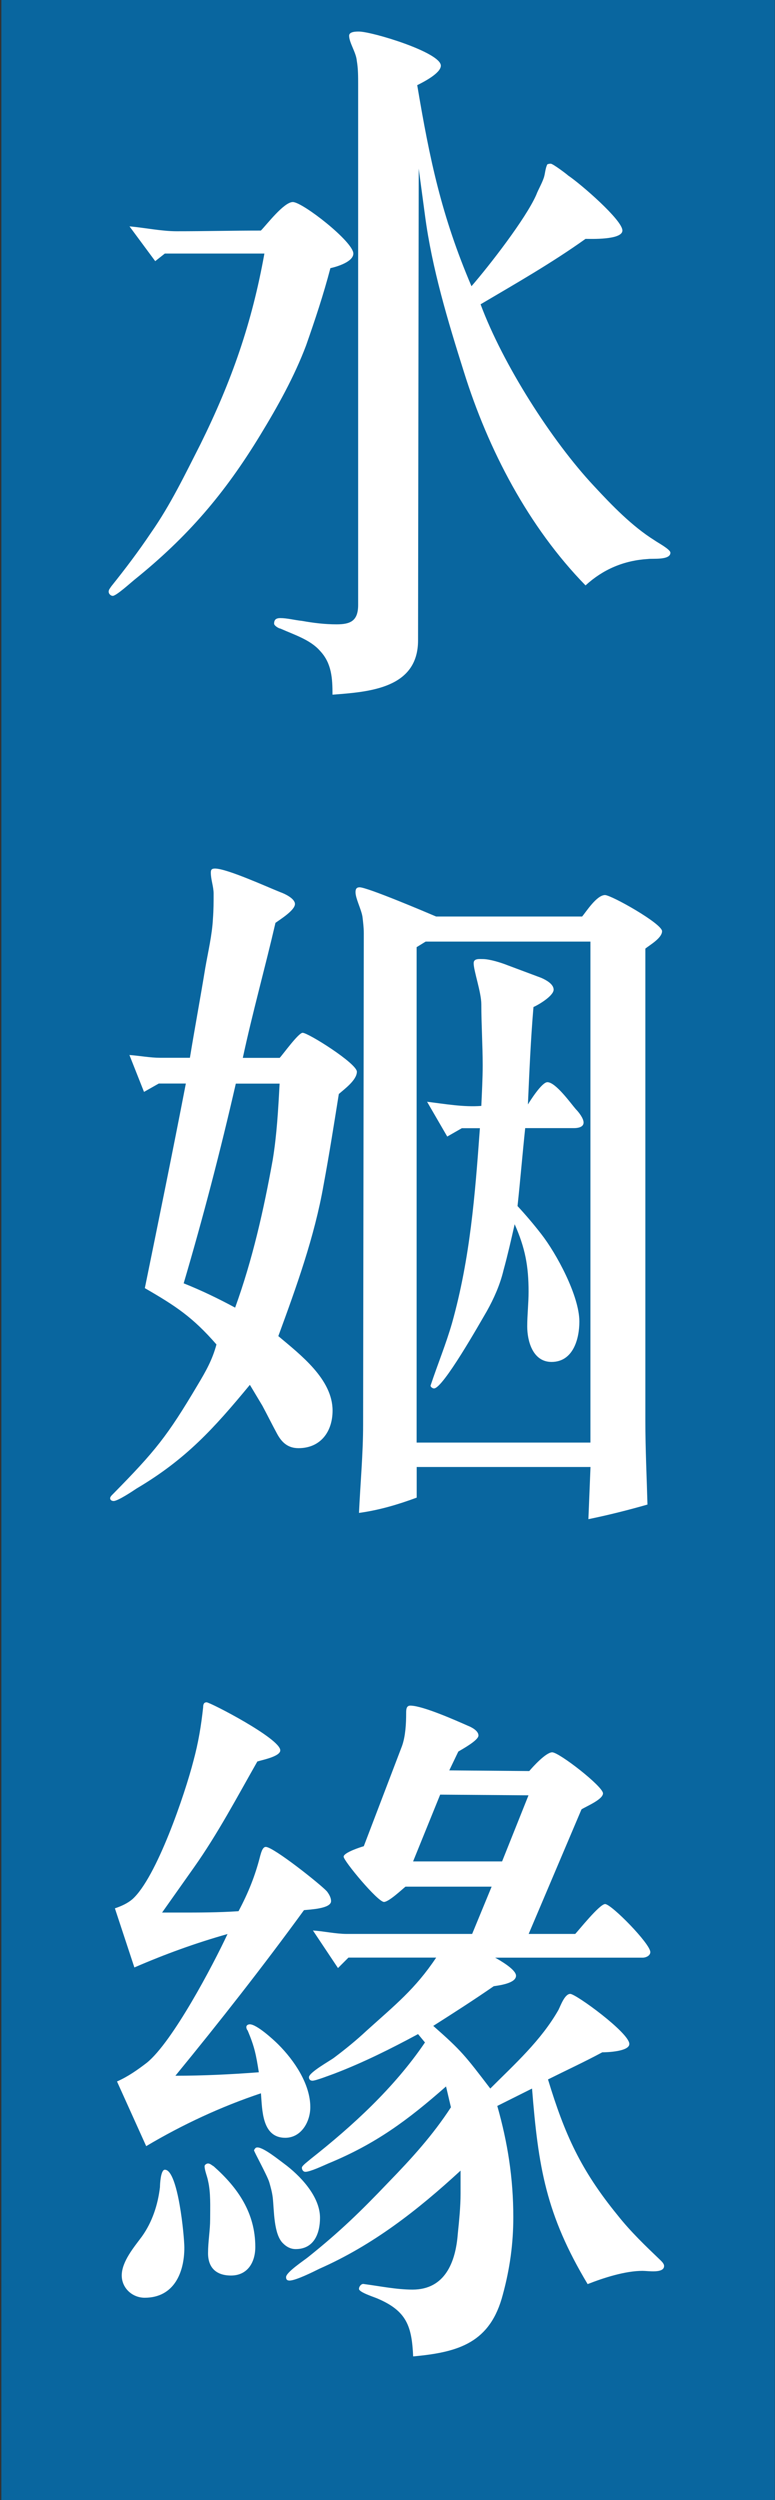 <?xml version="1.0" encoding="utf-8"?>
<!-- Generator: Adobe Illustrator 23.0.6, SVG Export Plug-In . SVG Version: 6.00 Build 0)  -->
<svg version="1.1" id="圖層_1" xmlns="http://www.w3.org/2000/svg" xmlns:xlink="http://www.w3.org/1999/xlink" x="0px" y="0px"
	 viewBox="0 0 103 332" style="enable-background:new 0 0 103 332;" xml:space="preserve">
<rect x="0" y="0" width="103" height="332" fill="#333333" stroke="none"/>
<style type="text/css">
	.st0{opacity:0.64;fill:#FFDB91;}
	.st1{fill:#534741;}
	.st2{opacity:0.82;fill:#7AA430;}
	.st3{fill:#FFFFFF;}
	.st4{opacity:0.82;fill:#0071B7;}
	.st5{opacity:0.82;fill:#E51510;}
	.st6{opacity:0.53;fill:#331F14;}
</style>
<g>
	<rect x="-651.75" y="-10.59" class="st0" width="104.68" height="338.02"/>
	<g>
		<g>
			<path class="st1" d="M-593.38,12.3c-1.13-2.54-2.16-5.08-2.82-7.72l-1.04-4.23c-6.02,10.91-11.86,20.04-21.64,27.85
				c-2.54,1.98-5.08,3.95-7.9,5.55c-0.56,0.38-8.47,4.99-8.94,4.99c-0.28,0-0.47-0.28-0.47-0.47c0-0.66,2.07-2.35,2.63-2.82
				c7.62-7.15,13.55-14.3,19.29-23.05c1.98-3.1,4.05-6.3,5.46-9.69c1.22-2.82,2.35-5.65,3.29-8.56c0.09-0.19,0.38-0.19,0.56-0.19
				c1.41,0,9.69,3.29,10.91,4.14c0.28,0.19,0.85,0.66,0.85,1.04c0,0.85-0.85,1.22-1.51,1.51c5.17,8.28,8,12.61,15.15,19.29
				c2.54,2.35,5.27,4.89,8.19,6.77c2.82,1.69,5.74,3.29,8.56,4.89c0.38,0.19,0.56,0.47,0.56,0.85c0,0.75-1.98,0.56-2.45,0.56
				c-3.58,0.19-6.68,1.41-9.41,3.67C-581.72,30.46-589.53,21.34-593.38,12.3z M-625.75,74.78h21.36V52.2h-17.69l-1.69,1.13
				l-3.01-4.89c1.79,0.09,3.67,0.47,5.46,0.47h16.94V34.98H-617l-1.98,1.41l-3.2-5.18c1.6,0.19,3.29,0.47,4.99,0.47l27.47,0.09
				c0.47-0.47,3.1-3.39,4.14-3.39c1.32,0,5.83,4.42,5.83,5.74c0,0.47-0.66,0.94-1.13,0.94l-13.64-0.09
				c-0.38,0.66-0.85,1.32-1.51,1.79V48.9h13.17c0.66-0.66,3.48-3.76,4.8-3.76c1.6,0,4.14,3.1,4.99,3.95
				c0.47,0.47,1.51,1.51,1.51,2.26c0,0.56-0.66,0.85-1.13,0.85h-23.33v19.66c3.39-3.86,8-7.53,10.82-12.04
				c0.38-0.56,2.26-4.33,2.82-4.33c0.75,0,7.15,5.93,7.15,7.06c0,0.94-2.35,1.03-2.92,1.03c-3.01,1.98-6.02,3.86-9.03,5.74
				c-2.82,1.69-5.74,3.48-8.84,4.8v0.66h18.16c0.66-0.56,3.67-3.86,4.89-3.86c0.85,0,1.79,0.75,2.35,1.32
				c0.66,0.56,4.61,3.58,4.61,4.89c0,0.75-0.66,0.94-1.32,0.94h-59.28l-1.69,1.22l-3.48-5.08C-629.8,74.4-627.73,74.78-625.75,74.78
				z M-612.95,70.92c-0.66,0-1.32-0.19-1.88-0.47c-1.88-1.22-3.1-6.21-3.95-8.47c-0.38-1.13-1.13-2.26-1.98-3.2
				c-0.19-0.28-2.73-3.11-2.73-3.11c0-0.19,0.38-0.28,0.56-0.28c0.47,0,2.26,0.56,2.73,0.75c2.82,0.85,8.28,4.14,9.88,6.59
				c0.66,1.04,1.22,2.54,1.22,3.76C-609.1,68.57-610.79,70.92-612.95,70.92z"/>
			<path class="st1" d="M-624.15,119.56c0.38-2.16,0.94-4.52,1.03-6.68c0.09-1.13,0.09-2.26,0.09-3.39c0-0.94-0.38-1.88-0.38-2.82
				c0-0.38,0.09-0.56,0.56-0.56c1.6,0,6.96,2.45,8.84,3.2c0.56,0.19,1.98,0.85,1.98,1.6c0,0.85-1.98,2.07-2.63,2.54
				c-1.41,6.12-3.11,12.14-4.42,18.25h4.99c0.38-0.38,2.54-3.39,3.11-3.39c0.75,0,7.34,4.14,7.34,5.27c0,1.13-1.69,2.35-2.45,3.01
				c-0.66,4.14-1.32,8.28-2.07,12.33c-1.22,6.96-3.67,13.74-6.12,20.42c3.01,2.54,7.34,5.83,7.34,10.07c0,2.82-1.6,5.08-4.61,5.08
				c-1.41,0-2.26-0.75-2.92-1.98c-0.66-1.22-1.32-2.54-1.98-3.76c-0.56-0.94-1.13-1.88-1.69-2.82c-4.89,5.93-8.66,10.07-15.34,14.02
				c-0.56,0.38-2.54,1.69-3.1,1.69c-0.19,0-0.47-0.09-0.47-0.38c0-0.19,0.19-0.38,0.38-0.56c5.74-5.83,7.34-7.81,11.48-14.77
				c1.13-1.88,1.98-3.39,2.54-5.46c-3.2-3.67-5.46-5.17-9.69-7.62c1.88-9.22,3.76-18.44,5.55-27.66h-3.67l-1.98,1.13l-1.98-4.99
				c1.32,0.09,2.82,0.38,4.14,0.38h4.05C-625.56,127.65-624.81,123.61-624.15,119.56z M-615.02,145.53
				c0.56-3.39,0.75-6.87,0.94-10.35h-5.93c-2.07,9.03-4.42,18.07-7.06,27c2.35,0.94,4.7,2.07,6.96,3.29
				C-617.75,158.98-616.25,152.3-615.02,145.53z M-573.16,112.6c0.56-0.66,1.98-2.92,3.1-2.92c0.85,0,7.72,3.86,7.72,4.89
				c0,0.94-1.69,1.88-2.26,2.35v63.89c0,3.76,0.19,7.53,0.28,11.29c-2.63,0.75-5.27,1.41-8,1.98l0.28-7.06h-23.52v4.14
				c-2.54,0.94-5.08,1.69-7.81,2.07c0.19-3.95,0.56-8,0.56-11.95l0.09-66.43c0-0.75-0.09-1.51-0.19-2.26
				c-0.19-1.04-0.94-2.45-0.94-3.29c0-0.38,0.09-0.66,0.56-0.66c1.04,0,9.03,3.39,10.35,3.95H-573.16z M-572.03,183.73v-67.74h-22.3
				l-1.22,0.75v66.99H-572.03z M-586.61,132.73c0-2.82-0.19-5.55-0.19-8.28c0-1.6-1.03-4.52-1.03-5.55c0-0.66,0.75-0.56,1.22-0.56
				c0.94,0,2.45,0.47,3.39,0.85l4.52,1.69c0.66,0.28,1.69,0.85,1.69,1.6c0,0.85-2.07,2.07-2.73,2.35
				c-0.38,4.42-0.56,8.84-0.75,13.17c0.28-0.47,1.88-3.01,2.63-3.01c1.13,0,3.2,2.92,3.86,3.67c0.38,0.38,1.04,1.22,1.04,1.79
				c0,0.66-0.85,0.75-1.32,0.75h-6.59c-0.38,3.58-0.66,7.06-1.04,10.54c1.13,1.22,2.16,2.45,3.2,3.76
				c2.07,2.63,5.17,8.37,5.17,11.86c0,2.35-0.85,5.46-3.76,5.46c-2.54,0-3.29-2.82-3.29-4.8c0-1.6,0.19-3.11,0.19-4.7
				c0-3.48-0.47-5.93-1.88-9.13c-0.47,2.07-0.94,4.14-1.51,6.21c-0.47,1.98-1.32,3.86-2.26,5.55c-0.94,1.6-5.93,10.44-7.15,10.44
				c-0.19,0-0.47-0.19-0.47-0.38c1.04-3.11,2.07-5.55,2.92-8.47c2.45-8.75,3.1-17.22,3.76-26.34h-2.45l-1.98,1.13l-2.73-4.7
				c2.35,0.28,4.99,0.75,7.34,0.56C-586.7,136.31-586.61,134.52-586.61,132.73z"/>
			<path class="st1" d="M-616.72,239.61c0.09-0.28,0.28-1.22,0.75-1.22c1.04,0,7.43,5.08,8.28,6.02c0.28,0.38,0.56,0.85,0.56,1.32
				c0,1.04-2.92,1.13-3.67,1.22c-5.55,7.62-11.38,15.05-17.41,22.39c3.76,0,7.53-0.19,11.29-0.47c-0.38-2.35-0.56-3.39-1.51-5.65
				c-0.09-0.09-0.19-0.28-0.19-0.47c0-0.28,0.28-0.38,0.47-0.38c0.94,0,3.2,2.07,3.86,2.73c2.16,2.16,4.33,5.36,4.33,8.47
				c0,1.98-1.22,4.14-3.39,4.14c-3.2,0-3.1-3.86-3.29-6.02c-5.36,1.79-10.63,4.23-15.52,7.15l-3.95-8.75
				c1.51-0.66,2.82-1.6,4.05-2.54c3.48-2.82,8.94-13.17,10.91-17.41c-4.33,1.22-8.47,2.73-12.61,4.52l-2.63-8
				c0.85-0.28,1.69-0.66,2.35-1.22c3.29-2.92,7.15-14.3,8.28-18.72c0.66-2.45,1.04-4.7,1.32-7.25c0-0.38,0.09-0.66,0.47-0.66
				c0.47,0,9.97,4.89,9.97,6.49c0,0.85-2.54,1.32-3.11,1.51c-2.73,4.8-5.36,9.79-8.56,14.3l-4.33,6.12h2.35c2.63,0,5.27,0,8-0.19
				C-618.32,244.6-617.38,242.25-616.72,239.61z M-626.97,292.59c0,3.39-1.41,6.77-5.36,6.77c-1.69,0-3.11-1.32-3.11-3.01
				c0-1.88,1.69-3.86,2.73-5.27c1.41-1.98,2.16-4.33,2.45-6.68c0-0.38,0.09-2.35,0.66-2.35
				C-627.82,282.05-626.97,291.08-626.97,292.59z M-623.78,281.2c0.28,0,0.56,0.28,0.75,0.38c3.29,2.92,5.65,6.3,5.65,10.91
				c0,2.07-1.04,3.86-3.29,3.86c-1.98,0-3.11-1.04-3.11-3.01c0-1.6,0.28-3.11,0.28-4.61c0-1.69,0.09-3.58-0.28-5.17
				c-0.09-0.56-0.47-1.41-0.47-1.98C-624.25,281.39-623.96,281.2-623.78,281.2z M-617.09,279.04c0.85,0,2.92,1.69,3.58,2.16
				c2.16,1.6,4.89,4.42,4.89,7.34c0,2.16-0.85,4.23-3.29,4.23c-0.66,0-1.22-0.28-1.69-0.75c-1.32-1.22-1.22-4.52-1.41-6.21
				c-0.09-0.75-0.28-1.41-0.47-2.07c-0.28-0.94-2.07-4.14-2.07-4.33C-617.38,279.04-617.19,279.04-617.09,279.04z M-607.5,281.2
				c-0.66,0.28-2.45,1.13-3.1,1.13c-0.28,0-0.47-0.28-0.47-0.56s0.94-0.94,1.13-1.13c5.74-4.52,11.38-9.69,15.52-15.81l-0.94-1.13
				c-3.67,1.98-7.43,3.86-11.38,5.36c-0.56,0.19-2.45,0.94-2.92,0.94c-0.28,0-0.47-0.19-0.47-0.47c0-0.66,2.92-2.26,3.39-2.63
				c1.51-1.13,3.01-2.35,4.42-3.67c3.86-3.48,6.59-5.65,9.41-9.88h-11.86l-1.41,1.41l-3.39-5.08c1.41,0.09,3.1,0.47,4.61,0.47h16.94
				l2.63-6.4h-11.67c-0.47,0.38-2.26,2.07-2.92,2.07c-0.85,0-5.46-5.55-5.46-6.12c0-0.56,2.35-1.32,2.73-1.41l5.18-13.55
				c0.47-1.32,0.56-3.01,0.56-4.42c0-0.47,0-1.04,0.56-1.04c1.69,0,6.3,2.07,7.81,2.73c0.47,0.19,1.41,0.66,1.41,1.32
				s-2.26,1.88-2.73,2.16l-1.22,2.54l10.82,0.09c0.47-0.56,2.26-2.54,3.1-2.54c0.94,0,6.87,4.61,6.87,5.55
				c0,0.85-2.35,1.79-2.92,2.16l-7.15,16.84h6.3c0.38-0.38,3.29-4.05,4.05-4.05c0.85,0,6.12,5.36,6.12,6.49
				c0,0.47-0.56,0.75-1.04,0.75h-19.95c0.66,0.38,2.82,1.6,2.82,2.45c0,1.04-2.35,1.32-3.01,1.41c-2.73,1.88-5.36,3.58-8.19,5.36
				c3.86,3.39,4.33,4.05,7.72,8.47c3.29-3.29,6.87-6.49,9.22-10.63c0.28-0.56,0.85-2.16,1.6-2.16c0.75,0,8,5.27,8,6.77
				c0,1.04-3.11,1.13-3.67,1.13c-2.45,1.32-4.89,2.45-7.34,3.67c2.26,7.43,4.42,12.23,9.41,18.35c1.79,2.26,3.76,4.14,5.83,6.12
				c0.19,0.19,0.47,0.47,0.47,0.75c0,1.03-2.16,0.66-2.92,0.66c-2.35,0-5.27,0.94-7.43,1.79c-5.65-9.41-6.68-15.81-7.53-26.44
				l-4.7,2.35c1.41,4.99,2.16,9.79,2.16,15.05c0,3.58-0.47,6.96-1.41,10.44c-1.69,6.49-5.93,7.81-12.14,8.37
				c-0.19-4.05-0.85-6.12-4.8-7.81c-0.38-0.19-2.54-0.85-2.54-1.32c0-0.38,0.38-0.75,0.66-0.66c2.16,0.28,4.42,0.75,6.59,0.75
				c4.42,0,5.83-3.76,6.12-7.53c0.19-1.79,0.38-3.67,0.38-5.46v-3.11c-5.83,5.36-11.86,10.07-19.1,13.27
				c-0.75,0.38-3.2,1.6-4.05,1.6c-0.38,0-0.47-0.19-0.47-0.47c0-0.66,2.45-2.26,3.01-2.73c4.23-3.39,7.06-6.12,10.82-10.07
				c3.2-3.29,6.02-6.4,8.47-10.16l-0.66-2.82C-596.77,275.37-601.1,278.57-607.5,281.2z M-583.98,240.37l3.58-8.94l-11.95-0.09
				l-3.67,9.03H-583.98z"/>
		</g>
	</g>
</g>
<rect x="-304.57" y="-8.25" class="st2" width="103.42" height="333.97"/>
<g>
	<g>
		<path class="st3" d="M-283.51,34.9l-1.95,1.12l-3.44-5.3c1.95,0.19,4.18,0.56,6.14,0.56c7.99,0,15.9-0.09,23.89-0.09v-18.5
			c0-1.77-0.37-5.21-1.02-6.97c-0.19-0.37-0.37-0.74-0.37-1.21c0-0.47,0.65-0.65,1.02-0.65c1.21,0,9.39,2.7,10.23,3.53
			c0.37,0.47,0.74,0.84,0.74,1.49c0,0.93-1.77,1.77-2.51,2.04v20.36h18.5c0.46-0.65,3.9-4.74,4.83-4.74c1.12,0,7.25,6.6,7.25,7.53
			c0,0.65-0.74,0.84-1.21,0.84h-26.12c3.35,9.85,9.85,19.43,17.2,26.68c3.16,3.16,6.6,6.51,10.6,8.65c0.65,0.47,4,1.95,4,2.79
			c0,0.74-2.7,1.02-3.25,1.12c-2.51,0.47-5.48,2.7-7.16,4.65c-8.27-6.97-15.06-15.62-19.15-25.75c-0.84-2.05-1.77-4.18-2.32-6.32
			c-1.12-3.9-1.77-7.9-2.6-11.81h-0.56v43.88c0,3.07,0.46,7.07,0.65,10.32c-2.97,1.3-6.23,2.14-9.57,2.51l0.56-7.9
			c0.09-1.58,0.28-2.42,0.28-3.9V48.94c-5.02,8.37-11.34,16.36-18.68,22.78c-2.51,2.14-5.02,4.46-7.72,6.23
			c-0.74,0.46-3.63,2.7-4.28,2.7c-0.28,0-0.56-0.19-0.56-0.46c0-0.37,0.56-1.02,0.84-1.3c2.88-2.97,5.48-5.95,7.9-9.3
			c7.72-10.6,14.22-22.4,18.78-34.67H-283.51z"/>
		<path class="st3" d="M-278.31,129.34c0.37-2.14,0.93-4.46,1.02-6.6c0.09-1.12,0.09-2.23,0.09-3.35c0-0.93-0.37-1.86-0.37-2.79
			c0-0.37,0.09-0.56,0.56-0.56c1.58,0,6.88,2.42,8.74,3.16c0.56,0.19,1.95,0.84,1.95,1.58c0,0.84-1.95,2.05-2.6,2.51
			c-1.39,6.04-3.07,11.99-4.37,18.03h4.93c0.37-0.37,2.51-3.35,3.07-3.35c0.74,0,7.25,4.09,7.25,5.21c0,1.12-1.67,2.32-2.42,2.97
			c-0.65,4.09-1.3,8.18-2.05,12.18c-1.21,6.88-3.63,13.57-6.04,20.17c2.97,2.51,7.25,5.76,7.25,9.95c0,2.79-1.58,5.02-4.56,5.02
			c-1.39,0-2.23-0.74-2.88-1.95c-0.65-1.21-1.3-2.51-1.95-3.72c-0.56-0.93-1.12-1.86-1.67-2.79c-4.83,5.86-8.55,9.95-15.15,13.85
			c-0.56,0.37-2.51,1.67-3.07,1.67c-0.19,0-0.46-0.09-0.46-0.37c0-0.19,0.19-0.37,0.37-0.56c5.67-5.76,7.25-7.72,11.34-14.59
			c1.12-1.86,1.95-3.35,2.51-5.39c-3.16-3.63-5.39-5.11-9.57-7.53c1.86-9.11,3.72-18.22,5.48-27.33h-3.63l-1.95,1.12l-1.95-4.93
			c1.3,0.09,2.79,0.37,4.09,0.37h4C-279.7,137.34-278.96,133.34-278.31,129.34z M-269.29,155c0.56-3.35,0.74-6.79,0.93-10.23h-5.86
			c-2.05,8.92-4.37,17.85-6.97,26.68c2.32,0.93,4.65,2.05,6.88,3.25C-271.99,168.29-270.5,161.69-269.29,155z M-227.92,122.46
			c0.56-0.65,1.95-2.88,3.07-2.88c0.84,0,7.62,3.81,7.62,4.83c0,0.93-1.67,1.86-2.23,2.32v63.12c0,3.72,0.19,7.44,0.28,11.16
			c-2.6,0.74-5.21,1.39-7.9,1.95l0.28-6.97h-23.24v4.09c-2.51,0.93-5.02,1.67-7.72,2.04c0.19-3.9,0.56-7.9,0.56-11.81l0.09-65.63
			c0-0.74-0.09-1.49-0.19-2.23c-0.19-1.02-0.93-2.42-0.93-3.25c0-0.37,0.09-0.65,0.56-0.65c1.02,0,8.92,3.35,10.23,3.9H-227.92z
			 M-226.81,192.74v-66.93h-22.03l-1.21,0.74v66.19H-226.81z M-241.22,142.36c0-2.79-0.19-5.48-0.19-8.18
			c0-1.58-1.02-4.46-1.02-5.48c0-0.65,0.74-0.56,1.21-0.56c0.93,0,2.42,0.47,3.35,0.84l4.46,1.67c0.65,0.28,1.67,0.84,1.67,1.58
			c0,0.84-2.05,2.05-2.7,2.32c-0.37,4.37-0.56,8.74-0.74,13.01c0.28-0.46,1.86-2.97,2.6-2.97c1.12,0,3.16,2.88,3.81,3.63
			c0.37,0.37,1.02,1.21,1.02,1.77c0,0.65-0.84,0.74-1.3,0.74h-6.51c-0.37,3.53-0.65,6.97-1.02,10.41c1.12,1.21,2.14,2.42,3.16,3.72
			c2.05,2.6,5.11,8.27,5.11,11.71c0,2.32-0.84,5.39-3.72,5.39c-2.51,0-3.25-2.79-3.25-4.74c0-1.58,0.19-3.07,0.19-4.65
			c0-3.44-0.46-5.86-1.86-9.02c-0.47,2.05-0.93,4.09-1.49,6.14c-0.46,1.95-1.3,3.81-2.23,5.48c-0.93,1.58-5.86,10.32-7.06,10.32
			c-0.19,0-0.47-0.19-0.47-0.37c1.02-3.07,2.05-5.48,2.88-8.37c2.42-8.65,3.07-17.01,3.72-26.03h-2.42l-1.95,1.12l-2.7-4.65
			c2.32,0.28,4.93,0.74,7.25,0.56C-241.31,145.89-241.22,144.12-241.22,142.36z"/>
		<path class="st3" d="M-270.96,247.95c0.09-0.28,0.28-1.21,0.74-1.21c1.02,0,7.34,5.02,8.18,5.95c0.28,0.37,0.56,0.84,0.56,1.3
			c0,1.02-2.88,1.12-3.63,1.21c-5.48,7.53-11.25,14.87-17.2,22.12c3.72,0,7.44-0.19,11.16-0.46c-0.37-2.32-0.56-3.35-1.49-5.58
			c-0.09-0.09-0.19-0.28-0.19-0.46c0-0.28,0.28-0.37,0.46-0.37c0.93,0,3.16,2.05,3.81,2.7c2.14,2.14,4.28,5.3,4.28,8.37
			c0,1.95-1.21,4.09-3.35,4.09c-3.16,0-3.07-3.81-3.25-5.95c-5.3,1.77-10.5,4.18-15.34,7.07l-3.9-8.65c1.49-0.65,2.79-1.58,4-2.51
			c3.44-2.79,8.83-13.01,10.78-17.2c-4.28,1.21-8.37,2.7-12.46,4.46l-2.6-7.9c0.84-0.28,1.67-0.65,2.32-1.21
			c3.25-2.88,7.06-14.13,8.18-18.5c0.65-2.42,1.02-4.65,1.3-7.16c0-0.37,0.09-0.65,0.47-0.65c0.46,0,9.85,4.83,9.85,6.41
			c0,0.84-2.51,1.3-3.07,1.49c-2.7,4.74-5.3,9.67-8.46,14.13l-4.28,6.04h2.32c2.6,0,5.21,0,7.9-0.19
			C-272.54,252.88-271.62,250.56-270.96,247.95z M-281.1,300.29c0,3.35-1.39,6.69-5.3,6.69c-1.67,0-3.07-1.3-3.07-2.97
			c0-1.86,1.67-3.81,2.7-5.21c1.39-1.95,2.14-4.28,2.42-6.6c0-0.37,0.09-2.32,0.65-2.32C-281.93,289.88-281.1,298.8-281.1,300.29z
			 M-277.94,289.04c0.28,0,0.56,0.28,0.74,0.37c3.25,2.88,5.58,6.23,5.58,10.78c0,2.05-1.02,3.81-3.25,3.81
			c-1.95,0-3.07-1.02-3.07-2.97c0-1.58,0.28-3.07,0.28-4.56c0-1.67,0.09-3.53-0.28-5.11c-0.09-0.56-0.46-1.39-0.46-1.95
			C-278.4,289.23-278.12,289.04-277.94,289.04z M-271.34,286.9c0.84,0,2.88,1.67,3.53,2.14c2.14,1.58,4.83,4.37,4.83,7.25
			c0,2.14-0.84,4.18-3.25,4.18c-0.65,0-1.21-0.28-1.67-0.74c-1.3-1.21-1.21-4.46-1.39-6.14c-0.09-0.74-0.28-1.39-0.46-2.05
			c-0.28-0.93-2.05-4.09-2.05-4.28C-271.62,286.9-271.43,286.9-271.34,286.9z M-261.86,289.04c-0.65,0.28-2.42,1.12-3.07,1.12
			c-0.28,0-0.47-0.28-0.47-0.56c0-0.28,0.93-0.93,1.12-1.12c5.67-4.46,11.25-9.57,15.34-15.62l-0.93-1.12
			c-3.63,1.95-7.34,3.81-11.25,5.3c-0.56,0.19-2.42,0.93-2.88,0.93c-0.28,0-0.46-0.19-0.46-0.46c0-0.65,2.88-2.23,3.35-2.6
			c1.49-1.12,2.97-2.32,4.37-3.63c3.81-3.44,6.51-5.58,9.3-9.76h-11.71l-1.39,1.39l-3.35-5.02c1.39,0.09,3.07,0.46,4.55,0.46h16.73
			l2.6-6.32h-11.53c-0.46,0.37-2.23,2.05-2.88,2.05c-0.84,0-5.39-5.48-5.39-6.04c0-0.56,2.32-1.3,2.7-1.39l5.11-13.39
			c0.46-1.3,0.56-2.97,0.56-4.37c0-0.47,0-1.02,0.56-1.02c1.67,0,6.23,2.05,7.72,2.7c0.46,0.19,1.39,0.65,1.39,1.3
			s-2.23,1.86-2.7,2.14l-1.21,2.51l10.69,0.09c0.47-0.56,2.23-2.51,3.07-2.51c0.93,0,6.79,4.55,6.79,5.48
			c0,0.84-2.32,1.77-2.88,2.14l-7.07,16.64h6.23c0.37-0.37,3.25-4,4-4c0.84,0,6.04,5.3,6.04,6.41c0,0.46-0.56,0.74-1.02,0.74h-19.71
			c0.65,0.37,2.79,1.58,2.79,2.42c0,1.02-2.32,1.3-2.97,1.39c-2.7,1.86-5.3,3.53-8.09,5.3c3.81,3.35,4.28,4,7.62,8.37
			c3.25-3.25,6.79-6.41,9.11-10.5c0.28-0.56,0.84-2.14,1.58-2.14c0.74,0,7.9,5.21,7.9,6.69c0,1.02-3.07,1.12-3.63,1.12
			c-2.42,1.3-4.83,2.42-7.25,3.63c2.23,7.34,4.37,12.08,9.3,18.13c1.77,2.23,3.72,4.09,5.76,6.04c0.19,0.19,0.46,0.46,0.46,0.74
			c0,1.02-2.14,0.65-2.88,0.65c-2.32,0-5.21,0.93-7.34,1.77c-5.58-9.3-6.6-15.62-7.44-26.12l-4.65,2.32
			c1.39,4.93,2.14,9.67,2.14,14.87c0,3.53-0.47,6.88-1.39,10.32c-1.67,6.41-5.86,7.72-11.99,8.27c-0.19-4-0.84-6.04-4.74-7.72
			c-0.37-0.19-2.51-0.84-2.51-1.3c0-0.37,0.37-0.74,0.65-0.65c2.14,0.28,4.37,0.74,6.51,0.74c4.37,0,5.76-3.72,6.04-7.44
			c0.19-1.77,0.37-3.63,0.37-5.39v-3.07c-5.76,5.3-11.71,9.95-18.87,13.11c-0.74,0.37-3.16,1.58-4,1.58c-0.37,0-0.46-0.19-0.46-0.47
			c0-0.65,2.42-2.23,2.97-2.7c4.18-3.35,6.97-6.04,10.69-9.95c3.16-3.25,5.95-6.32,8.37-10.04l-0.65-2.79
			C-251.26,283.28-255.53,286.44-261.86,289.04z M-238.61,248.7l3.53-8.83l-11.81-0.09l-3.63,8.92H-238.61z"/>
	</g>
</g>
<rect x="0.18" class="st4" width="102.8" height="332"/>
<g>
	<g>
		<path class="st3" d="M21.92,33.66l-1.29,1.02l-3.42-4.62c2.03,0.18,4.25,0.65,6.28,0.65c3.7,0,7.48-0.09,11.18-0.09
			c0.74-0.74,3.05-3.79,4.25-3.79c1.29,0,8.04,5.27,8.04,6.84c0,1.11-2.22,1.76-3.05,1.94c-0.92,3.51-2.03,6.84-3.23,10.26
			c-1.57,4.16-3.79,8.13-6.1,11.92C29.86,65.54,24.97,71.27,17.85,77c-0.46,0.37-2.4,2.13-2.86,2.13c-0.28,0-0.55-0.28-0.55-0.55
			s0.18-0.46,0.37-0.74c1.85-2.31,3.6-4.62,5.27-7.11c2.59-3.7,4.53-7.76,6.56-11.74c4.16-8.41,6.84-16.08,8.5-25.32H21.92z
			 M71.26,25.9c0.28-0.74,0.74-1.48,1.02-2.31c0.18-0.55,0.18-1.2,0.46-1.76c0.18-0.09,0.37-0.09,0.46-0.09
			c0.28,0,2.13,1.39,2.31,1.57c1.66,1.11,7.21,5.91,7.21,7.3c0,1.29-4.34,1.11-4.9,1.11c-4.53,3.23-9.24,5.91-13.95,8.69
			c2.96,7.95,9.43,18.11,15.06,24.12c2.4,2.59,5.08,5.36,8.04,7.21c0.37,0.28,2.13,1.2,2.13,1.66c0,1.02-2.4,0.74-2.96,0.83
			c-3.23,0.19-6.01,1.39-8.32,3.51c-7.58-7.76-12.94-18.02-16.17-28.37c-2.13-6.75-4.25-13.77-5.17-20.79l-0.83-6.19l-0.09,62.65
			c0,6.38-6.47,6.84-11.37,7.21c0-2.13-0.09-4.16-1.66-5.82c-1.29-1.48-3.42-2.13-5.27-2.96c-0.18,0-0.83-0.37-0.83-0.65
			c0-0.55,0.28-0.74,0.83-0.74c0.92,0,1.94,0.28,2.86,0.37c1.57,0.28,3.05,0.46,4.62,0.46c1.85,0,2.86-0.46,2.86-2.59V11.3
			c0-1.11,0-2.22-0.18-3.23c-0.09-1.11-1.02-2.4-1.02-3.33c0-0.55,0.92-0.55,1.29-0.55c1.76,0,10.9,2.77,10.9,4.53
			c0,1.02-2.4,2.22-3.14,2.59c1.66,9.89,3.23,17.37,7.21,26.7C65.07,35.23,69.87,29.04,71.26,25.9z"/>
		<path class="st3" d="M27.28,128.55c0.37-2.13,0.92-4.44,1.02-6.56c0.09-1.11,0.09-2.22,0.09-3.33c0-0.92-0.37-1.85-0.37-2.77
			c0-0.37,0.09-0.55,0.55-0.55c1.57,0,6.84,2.4,8.69,3.14c0.55,0.19,1.94,0.83,1.94,1.57c0,0.83-1.94,2.03-2.59,2.5
			c-1.39,6.01-3.05,11.92-4.34,17.93h4.9c0.37-0.37,2.49-3.33,3.05-3.33c0.74,0,7.21,4.07,7.21,5.17c0,1.11-1.66,2.31-2.4,2.96
			c-0.65,4.07-1.29,8.13-2.03,12.1c-1.2,6.84-3.6,13.49-6.01,20.05c2.96,2.49,7.21,5.73,7.21,9.89c0,2.77-1.57,4.99-4.53,4.99
			c-1.39,0-2.22-0.74-2.86-1.94c-0.65-1.2-1.29-2.49-1.94-3.7c-0.55-0.92-1.11-1.85-1.66-2.77c-4.81,5.82-8.5,9.89-15.06,13.77
			c-0.55,0.37-2.49,1.66-3.05,1.66c-0.18,0-0.46-0.09-0.46-0.37c0-0.18,0.18-0.37,0.37-0.55c5.64-5.73,7.21-7.67,11.27-14.51
			c1.11-1.85,1.94-3.33,2.49-5.36c-3.14-3.6-5.36-5.08-9.52-7.48c1.85-9.06,3.7-18.11,5.45-27.17h-3.6L19.14,145l-1.94-4.9
			c1.29,0.09,2.77,0.37,4.07,0.37h3.97C25.89,136.5,26.63,132.53,27.28,128.55z M36.24,154.06c0.55-3.33,0.74-6.75,0.92-10.16h-5.82
			c-2.03,8.87-4.34,17.74-6.93,26.52c2.31,0.92,4.62,2.03,6.84,3.23C33.56,167.27,35.04,160.71,36.24,154.06z M77.36,121.72
			c0.55-0.65,1.94-2.86,3.05-2.86c0.83,0,7.58,3.79,7.58,4.8c0,0.92-1.66,1.85-2.22,2.31v62.74c0,3.7,0.18,7.39,0.28,11.09
			c-2.59,0.74-5.17,1.39-7.85,1.94l0.28-6.93h-23.1v4.07c-2.49,0.92-4.99,1.66-7.67,2.03c0.18-3.88,0.55-7.85,0.55-11.74l0.09-65.24
			c0-0.74-0.09-1.48-0.18-2.22c-0.18-1.02-0.92-2.4-0.92-3.23c0-0.37,0.09-0.65,0.55-0.65c1.02,0,8.87,3.33,10.16,3.88H77.36z
			 M78.47,191.57v-66.53h-21.9l-1.2,0.74v65.79H78.47z M64.15,141.49c0-2.77-0.18-5.45-0.18-8.13c0-1.57-1.02-4.44-1.02-5.45
			c0-0.65,0.74-0.55,1.2-0.55c0.92,0,2.4,0.46,3.33,0.83l4.44,1.66c0.65,0.28,1.66,0.83,1.66,1.57c0,0.83-2.03,2.03-2.68,2.31
			c-0.37,4.34-0.55,8.69-0.74,12.94c0.28-0.46,1.85-2.96,2.59-2.96c1.11,0,3.14,2.86,3.79,3.6c0.37,0.37,1.02,1.2,1.02,1.76
			c0,0.65-0.83,0.74-1.29,0.74h-6.47c-0.37,3.51-0.65,6.93-1.02,10.35c1.11,1.2,2.13,2.4,3.14,3.7c2.03,2.59,5.08,8.22,5.08,11.64
			c0,2.31-0.83,5.36-3.7,5.36c-2.49,0-3.23-2.77-3.23-4.71c0-1.57,0.18-3.05,0.18-4.62c0-3.42-0.46-5.82-1.85-8.96
			c-0.46,2.03-0.92,4.07-1.48,6.1c-0.46,1.94-1.29,3.79-2.22,5.45c-0.92,1.57-5.82,10.26-7.02,10.26c-0.18,0-0.46-0.19-0.46-0.37
			c1.02-3.05,2.03-5.45,2.86-8.32c2.4-8.59,3.05-16.91,3.7-25.87h-2.4l-1.94,1.11l-2.68-4.62c2.31,0.28,4.9,0.74,7.21,0.55
			C64.05,145,64.15,143.25,64.15,141.49z"/>
		<path class="st3" d="M34.58,246.46c0.09-0.28,0.28-1.2,0.74-1.2c1.02,0,7.3,4.99,8.13,5.91c0.28,0.37,0.55,0.83,0.55,1.29
			c0,1.02-2.86,1.11-3.6,1.2c-5.45,7.48-11.18,14.78-17.09,21.99c3.7,0,7.39-0.18,11.09-0.46c-0.37-2.31-0.55-3.33-1.48-5.54
			c-0.09-0.09-0.18-0.28-0.18-0.46c0-0.28,0.28-0.37,0.46-0.37c0.92,0,3.14,2.03,3.79,2.68c2.13,2.13,4.25,5.27,4.25,8.32
			c0,1.94-1.2,4.07-3.33,4.07c-3.14,0-3.05-3.79-3.23-5.91c-5.27,1.76-10.44,4.16-15.25,7.02l-3.88-8.59
			c1.48-0.65,2.77-1.57,3.97-2.49c3.42-2.77,8.78-12.94,10.72-17.09c-4.25,1.2-8.32,2.68-12.38,4.44l-2.59-7.85
			c0.83-0.28,1.66-0.65,2.31-1.2c3.23-2.86,7.02-14.05,8.13-18.39c0.65-2.4,1.02-4.62,1.29-7.12c0-0.37,0.09-0.65,0.46-0.65
			c0.46,0,9.79,4.81,9.79,6.38c0,0.83-2.49,1.29-3.05,1.48c-2.68,4.71-5.27,9.61-8.41,14.05l-4.25,6.01h2.31
			c2.59,0,5.17,0,7.85-0.18C33.01,251.35,33.93,249.04,34.58,246.46z M24.5,298.48c0,3.33-1.39,6.65-5.27,6.65
			c-1.66,0-3.05-1.29-3.05-2.96c0-1.85,1.66-3.79,2.68-5.17c1.39-1.94,2.13-4.25,2.4-6.56c0-0.37,0.09-2.31,0.65-2.31
			C23.67,288.13,24.5,297,24.5,298.48z M27.65,287.3c0.28,0,0.55,0.28,0.74,0.37c3.23,2.86,5.54,6.19,5.54,10.72
			c0,2.03-1.02,3.79-3.23,3.79c-1.94,0-3.05-1.02-3.05-2.96c0-1.57,0.28-3.05,0.28-4.53c0-1.66,0.09-3.51-0.28-5.08
			c-0.09-0.55-0.46-1.39-0.46-1.94C27.18,287.48,27.46,287.3,27.65,287.3z M34.21,285.17c0.83,0,2.86,1.66,3.51,2.13
			c2.13,1.57,4.81,4.34,4.81,7.21c0,2.13-0.83,4.16-3.23,4.16c-0.65,0-1.2-0.28-1.66-0.74c-1.29-1.2-1.2-4.44-1.39-6.1
			c-0.09-0.74-0.28-1.39-0.46-2.03c-0.28-0.92-2.03-4.07-2.03-4.25C33.93,285.17,34.11,285.17,34.21,285.17z M43.63,287.3
			c-0.65,0.28-2.4,1.11-3.05,1.11c-0.28,0-0.46-0.28-0.46-0.55c0-0.28,0.92-0.92,1.11-1.11c5.64-4.44,11.18-9.52,15.25-15.52
			l-0.92-1.11c-3.6,1.94-7.3,3.79-11.18,5.27c-0.55,0.19-2.4,0.92-2.86,0.92c-0.28,0-0.46-0.18-0.46-0.46
			c0-0.65,2.86-2.22,3.33-2.59c1.48-1.11,2.96-2.31,4.34-3.6c3.79-3.42,6.47-5.54,9.24-9.7H46.31l-1.39,1.39l-3.33-4.99
			c1.39,0.09,3.05,0.46,4.53,0.46h16.63l2.59-6.28H53.89c-0.46,0.37-2.22,2.03-2.86,2.03c-0.83,0-5.36-5.45-5.36-6.01
			c0-0.55,2.31-1.29,2.68-1.39l5.08-13.31c0.46-1.29,0.55-2.96,0.55-4.34c0-0.46,0-1.02,0.55-1.02c1.66,0,6.19,2.03,7.67,2.68
			c0.46,0.18,1.39,0.65,1.39,1.29c0,0.65-2.22,1.85-2.68,2.13l-1.2,2.5l10.63,0.09c0.46-0.55,2.22-2.49,3.05-2.49
			c0.92,0,6.75,4.53,6.75,5.45c0,0.83-2.31,1.76-2.86,2.13l-7.02,16.54h6.19c0.37-0.37,3.23-3.97,3.97-3.97
			c0.83,0,6.01,5.27,6.01,6.38c0,0.46-0.55,0.74-1.02,0.74H65.81c0.65,0.37,2.77,1.57,2.77,2.4c0,1.02-2.31,1.29-2.96,1.39
			c-2.68,1.85-5.27,3.51-8.04,5.27c3.79,3.33,4.25,3.97,7.58,8.32c3.23-3.23,6.75-6.38,9.06-10.44c0.28-0.55,0.83-2.13,1.57-2.13
			c0.74,0,7.85,5.17,7.85,6.65c0,1.02-3.05,1.11-3.6,1.11c-2.4,1.29-4.81,2.4-7.21,3.6c2.22,7.3,4.34,12.01,9.24,18.02
			c1.76,2.22,3.7,4.07,5.73,6.01c0.18,0.18,0.46,0.46,0.46,0.74c0,1.02-2.13,0.65-2.86,0.65c-2.31,0-5.17,0.92-7.3,1.76
			c-5.54-9.24-6.56-15.52-7.39-25.97l-4.62,2.31c1.39,4.9,2.13,9.61,2.13,14.78c0,3.51-0.46,6.84-1.39,10.26
			c-1.66,6.38-5.82,7.67-11.92,8.22c-0.18-3.97-0.83-6.01-4.71-7.67c-0.37-0.18-2.49-0.83-2.49-1.29c0-0.37,0.37-0.74,0.65-0.65
			c2.13,0.28,4.34,0.74,6.47,0.74c4.34,0,5.73-3.7,6.01-7.39c0.18-1.76,0.37-3.6,0.37-5.36v-3.05c-5.73,5.27-11.64,9.89-18.76,13.03
			c-0.74,0.37-3.14,1.57-3.97,1.57c-0.37,0-0.46-0.19-0.46-0.46c0-0.65,2.4-2.22,2.96-2.68c4.16-3.33,6.93-6.01,10.63-9.89
			c3.14-3.23,5.91-6.28,8.32-9.98l-0.65-2.77C54.17,281.57,49.92,284.71,43.63,287.3z M66.73,247.19l3.51-8.78l-11.74-0.09
			l-3.6,8.87H66.73z"/>
	</g>
</g>
<rect x="321.45" y="0.13" class="st5" width="103.45" height="334.06"/>
<g>
	<g>
		<path class="st3" d="M378.1,47.21c3.35,11.25,8.28,19.99,16.09,28.73c2.98,3.25,8.18,7.81,12.09,9.76
			c0.47,0.28,1.02,0.47,1.58,0.74c0.46,0.28,0.56,0.47,0.56,0.93c0,0.84-3.25,0.65-3.91,0.65c-2.7,0.09-6.6,1.77-9.02,2.88
			c-5.21-5.02-9.67-10.6-13.48-16.83c-1.67-2.7-2.79-5.67-3.91-8.65c-1.12-2.98-2.23-6.14-2.79-9.3c-0.93-5.3-1.49-10.6-2.23-15.9
			c-0.37,3.63-0.84,7.25-1.49,10.88c-1.77,10.14-7.35,21.39-15.53,27.9c-2.79,2.14-5.76,4.09-8.83,5.86
			c-1.3,0.74-9.02,5.21-10.14,5.21c-0.28,0-0.37-0.19-0.37-0.47c0-0.74,2.14-2.23,2.7-2.7c9.48-7.81,15.34-14.23,20.74-25.39
			c3.07-6.42,4.65-13.3,5.21-20.27c0.84-9.48,1.39-18.97,1.39-28.45c0-1.86-0.09-3.72-0.28-5.67c-0.09-0.84-0.74-1.49-0.74-2.14
			c0-0.37,0.28-0.46,0.65-0.46c2.32,0,8.46,2.51,10.41,3.25c0.46,0.19,1.86,0.74,1.86,1.39c0,1.02-2.42,2.51-3.16,2.98l-0.93,17.48
			c-0.19,3.16,2.14,11.9,2.79,14.78c4.28-5.02,11.53-14.32,13.48-20.55c0.09-0.09,0.28-0.19,0.47-0.19c0.84,0,5.86,4.93,6.88,5.86
			c0.47,0.56,1.77,1.77,1.77,2.51c0,1.39-2.7,1.49-3.63,1.49C390.56,38.56,384.42,43.02,378.1,47.21z M354.95,27.4
			c0.37,2.6,0.56,5.3,0.56,7.9c0,4.46-1.77,14.78-7.72,14.78c-2.51,0-4.46-1.02-4.46-3.81c0-3.63,6.32-9.02,8.37-12.74
			c0.84-1.49,1.86-3.91,1.95-5.58c0-0.47,0-1.58,0.65-1.58C354.85,26.38,354.95,27.03,354.95,27.4z"/>
		<path class="st3" d="M348.72,128.75c0.37-2.14,0.93-4.46,1.02-6.6c0.09-1.12,0.09-2.23,0.09-3.35c0-0.93-0.37-1.86-0.37-2.79
			c0-0.37,0.09-0.56,0.56-0.56c1.58,0,6.88,2.42,8.74,3.16c0.56,0.19,1.95,0.84,1.95,1.58c0,0.84-1.95,2.05-2.6,2.51
			c-1.39,6.04-3.07,12-4.37,18.04h4.93c0.37-0.37,2.51-3.35,3.07-3.35c0.74,0,7.25,4.09,7.25,5.21c0,1.12-1.67,2.32-2.42,2.98
			c-0.65,4.09-1.3,8.18-2.05,12.18c-1.21,6.88-3.63,13.58-6.04,20.18c2.98,2.51,7.25,5.76,7.25,9.95c0,2.79-1.58,5.02-4.56,5.02
			c-1.39,0-2.23-0.74-2.88-1.95c-0.65-1.21-1.3-2.51-1.95-3.72c-0.56-0.93-1.12-1.86-1.67-2.79c-4.84,5.86-8.56,9.95-15.16,13.85
			c-0.56,0.37-2.51,1.67-3.07,1.67c-0.19,0-0.47-0.09-0.47-0.37c0-0.19,0.19-0.37,0.37-0.56c5.67-5.77,7.25-7.72,11.34-14.6
			c1.12-1.86,1.95-3.35,2.51-5.39c-3.16-3.63-5.39-5.11-9.58-7.53c1.86-9.11,3.72-18.23,5.49-27.34h-3.63l-1.95,1.12l-1.95-4.93
			c1.3,0.09,2.79,0.37,4.09,0.37h4C347.32,136.75,348.07,132.75,348.72,128.75z M357.74,154.42c0.56-3.35,0.74-6.79,0.93-10.23
			h-5.86c-2.05,8.93-4.37,17.85-6.97,26.69c2.32,0.93,4.65,2.05,6.88,3.25C355.04,167.71,356.53,161.11,357.74,154.42z
			 M399.12,121.87c0.56-0.65,1.95-2.88,3.07-2.88c0.84,0,7.62,3.81,7.62,4.84c0,0.93-1.67,1.86-2.23,2.32v63.14
			c0,3.72,0.19,7.44,0.28,11.16c-2.6,0.74-5.21,1.39-7.9,1.95l0.28-6.97h-23.25v4.09c-2.51,0.93-5.02,1.67-7.72,2.05
			c0.19-3.91,0.56-7.9,0.56-11.81l0.09-65.65c0-0.74-0.09-1.49-0.19-2.23c-0.19-1.02-0.93-2.42-0.93-3.25
			c0-0.37,0.09-0.65,0.56-0.65c1.02,0,8.93,3.35,10.23,3.91H399.12z M400.23,192.17v-66.95h-22.04l-1.21,0.74v66.21H400.23z
			 M385.82,141.77c0-2.79-0.19-5.49-0.19-8.18c0-1.58-1.02-4.46-1.02-5.49c0-0.65,0.74-0.56,1.21-0.56c0.93,0,2.42,0.47,3.35,0.84
			l4.46,1.67c0.65,0.28,1.67,0.84,1.67,1.58c0,0.84-2.05,2.05-2.7,2.32c-0.37,4.37-0.56,8.74-0.74,13.02
			c0.28-0.46,1.86-2.98,2.6-2.98c1.12,0,3.16,2.88,3.81,3.63c0.37,0.37,1.02,1.21,1.02,1.77c0,0.65-0.84,0.74-1.3,0.74h-6.51
			c-0.37,3.53-0.65,6.97-1.02,10.41c1.12,1.21,2.14,2.42,3.16,3.72c2.05,2.6,5.11,8.28,5.11,11.72c0,2.32-0.84,5.39-3.72,5.39
			c-2.51,0-3.25-2.79-3.25-4.74c0-1.58,0.19-3.07,0.19-4.65c0-3.44-0.47-5.86-1.86-9.02c-0.46,2.05-0.93,4.09-1.49,6.14
			c-0.47,1.95-1.3,3.81-2.23,5.49c-0.93,1.58-5.86,10.32-7.07,10.32c-0.19,0-0.47-0.19-0.47-0.37c1.02-3.07,2.05-5.49,2.88-8.37
			c2.42-8.65,3.07-17.02,3.72-26.04h-2.42l-1.95,1.12l-2.7-4.65c2.32,0.28,4.93,0.74,7.25,0.56
			C385.73,145.3,385.82,143.54,385.82,141.77z"/>
		<path class="st3" d="M356.06,247.4c0.09-0.28,0.28-1.21,0.74-1.21c1.02,0,7.35,5.02,8.18,5.95c0.28,0.37,0.56,0.84,0.56,1.3
			c0,1.02-2.88,1.12-3.63,1.21c-5.49,7.53-11.25,14.88-17.2,22.13c3.72,0,7.44-0.19,11.16-0.46c-0.37-2.32-0.56-3.35-1.49-5.58
			c-0.09-0.09-0.19-0.28-0.19-0.47c0-0.28,0.28-0.37,0.47-0.37c0.93,0,3.16,2.05,3.81,2.7c2.14,2.14,4.28,5.3,4.28,8.37
			c0,1.95-1.21,4.09-3.35,4.09c-3.16,0-3.07-3.81-3.25-5.95c-5.3,1.77-10.51,4.18-15.34,7.07l-3.91-8.65c1.49-0.65,2.79-1.58,4-2.51
			c3.44-2.79,8.83-13.02,10.79-17.2c-4.28,1.21-8.37,2.7-12.46,4.46l-2.6-7.9c0.84-0.28,1.67-0.65,2.32-1.21
			c3.25-2.88,7.07-14.13,8.18-18.5c0.65-2.42,1.02-4.65,1.3-7.16c0-0.37,0.09-0.65,0.47-0.65c0.47,0,9.86,4.84,9.86,6.42
			c0,0.84-2.51,1.3-3.07,1.49c-2.7,4.74-5.3,9.67-8.46,14.13l-4.28,6.04h2.32c2.6,0,5.21,0,7.9-0.19
			C354.48,252.32,355.41,250,356.06,247.4z M345.93,299.75c0,3.35-1.39,6.7-5.3,6.7c-1.67,0-3.07-1.3-3.07-2.98
			c0-1.86,1.67-3.81,2.7-5.21c1.39-1.95,2.14-4.28,2.42-6.6c0-0.37,0.09-2.32,0.65-2.32C345.09,289.33,345.93,298.26,345.93,299.75z
			 M349.09,288.5c0.28,0,0.56,0.28,0.74,0.37c3.25,2.88,5.58,6.23,5.58,10.79c0,2.05-1.02,3.81-3.25,3.81
			c-1.95,0-3.07-1.02-3.07-2.98c0-1.58,0.28-3.07,0.28-4.56c0-1.67,0.09-3.53-0.28-5.11c-0.09-0.56-0.46-1.39-0.46-1.95
			C348.63,288.68,348.9,288.5,349.09,288.5z M355.69,286.36c0.84,0,2.88,1.67,3.53,2.14c2.14,1.58,4.83,4.37,4.83,7.25
			c0,2.14-0.84,4.18-3.25,4.18c-0.65,0-1.21-0.28-1.67-0.74c-1.3-1.21-1.21-4.46-1.39-6.14c-0.09-0.74-0.28-1.39-0.46-2.05
			c-0.28-0.93-2.05-4.09-2.05-4.28C355.41,286.36,355.6,286.36,355.69,286.36z M365.18,288.5c-0.65,0.28-2.42,1.12-3.07,1.12
			c-0.28,0-0.47-0.28-0.47-0.56c0-0.28,0.93-0.93,1.12-1.12c5.67-4.46,11.25-9.58,15.34-15.62l-0.93-1.12
			c-3.63,1.95-7.35,3.81-11.25,5.3c-0.56,0.19-2.42,0.93-2.88,0.93c-0.28,0-0.46-0.19-0.46-0.46c0-0.65,2.88-2.23,3.35-2.6
			c1.49-1.12,2.98-2.32,4.37-3.63c3.81-3.44,6.51-5.58,9.3-9.76h-11.72l-1.39,1.39l-3.35-5.02c1.39,0.09,3.07,0.47,4.56,0.47h16.74
			l2.6-6.32H375.5c-0.47,0.37-2.23,2.05-2.88,2.05c-0.84,0-5.39-5.49-5.39-6.04c0-0.56,2.32-1.3,2.7-1.39l5.11-13.39
			c0.47-1.3,0.56-2.98,0.56-4.37c0-0.47,0-1.02,0.56-1.02c1.67,0,6.23,2.05,7.72,2.7c0.47,0.19,1.39,0.65,1.39,1.3
			s-2.23,1.86-2.7,2.14l-1.21,2.51l10.69,0.09c0.46-0.56,2.23-2.51,3.07-2.51c0.93,0,6.79,4.56,6.79,5.49
			c0,0.84-2.32,1.77-2.88,2.14l-7.07,16.64h6.23c0.37-0.37,3.25-4,4-4c0.84,0,6.04,5.3,6.04,6.42c0,0.47-0.56,0.74-1.02,0.74h-19.71
			c0.65,0.37,2.79,1.58,2.79,2.42c0,1.02-2.32,1.3-2.98,1.39c-2.7,1.86-5.3,3.53-8.09,5.3c3.81,3.35,4.28,4,7.62,8.37
			c3.25-3.25,6.79-6.42,9.11-10.51c0.28-0.56,0.84-2.14,1.58-2.14s7.9,5.21,7.9,6.7c0,1.02-3.07,1.12-3.63,1.12
			c-2.42,1.3-4.84,2.42-7.25,3.63c2.23,7.35,4.37,12.09,9.3,18.13c1.77,2.23,3.72,4.09,5.76,6.04c0.19,0.19,0.47,0.46,0.47,0.74
			c0,1.02-2.14,0.65-2.88,0.65c-2.32,0-5.21,0.93-7.35,1.77c-5.58-9.3-6.6-15.62-7.44-26.13l-4.65,2.32
			c1.39,4.93,2.14,9.67,2.14,14.88c0,3.53-0.47,6.88-1.39,10.32c-1.67,6.42-5.86,7.72-12,8.28c-0.19-4-0.84-6.04-4.74-7.72
			c-0.37-0.19-2.51-0.84-2.51-1.3c0-0.37,0.37-0.74,0.65-0.65c2.14,0.28,4.37,0.74,6.51,0.74c4.37,0,5.76-3.72,6.04-7.44
			c0.19-1.77,0.37-3.63,0.37-5.39v-3.07c-5.76,5.3-11.72,9.95-18.88,13.11c-0.74,0.37-3.16,1.58-4,1.58c-0.37,0-0.47-0.19-0.47-0.47
			c0-0.65,2.42-2.23,2.98-2.7c4.18-3.35,6.97-6.04,10.69-9.95c3.16-3.25,5.95-6.32,8.37-10.04l-0.65-2.79
			C375.78,282.73,371.5,285.89,365.18,288.5z M388.42,248.14l3.53-8.83l-11.81-0.09l-3.63,8.93H388.42z"/>
	</g>
</g>
<rect x="640.48" y="4.72" class="st6" width="102.92" height="332.33"/>
<g>
	<g>
		<path class="st3" d="M687.22,20.11c0-2.4-0.18-4.9-0.65-7.22c-0.19-0.55-0.83-1.76-0.83-2.22c0-0.28,0.56-0.55,0.83-0.55
			c2.04,0,13.04,3.24,13.04,5.64c0,1.02-3.15,2.5-3.89,2.87V44.9h14.62c0.28-0.28,3.52-4.44,4.44-4.44c0.55,0,1.85,1.3,2.22,1.67
			c0.56,0.56,4.81,4.26,4.81,5.55c0,0.65-0.65,0.83-1.11,0.83h-24.98v39.13h17.67l3.7-4.16c0.46-0.56,1.11-1.11,1.76-1.11
			c0.74,0,1.67,0.92,2.13,1.39l3.89,4.26c0.56,0.46,1.39,1.48,1.39,2.22c0,0.83-1.02,1.02-1.57,1.02h-61.7l-1.85,1.48l-3.89-5.55
			c2.03,0.09,4.26,0.46,6.2,0.46h23.77V48.51h-22.29l-1.76,1.57l-3.7-5.64c2.04,0.09,4.16,0.46,6.2,0.46h21.55V20.11z"/>
		<path class="st3" d="M667.61,132.68c0.37-2.13,0.92-4.44,1.02-6.57c0.09-1.11,0.09-2.22,0.09-3.33c0-0.93-0.37-1.85-0.37-2.78
			c0-0.37,0.09-0.55,0.56-0.55c1.57,0,6.85,2.4,8.7,3.14c0.56,0.19,1.94,0.83,1.94,1.57c0,0.83-1.94,2.04-2.59,2.5
			c-1.39,6.01-3.05,11.93-4.35,17.95h4.9c0.37-0.37,2.5-3.33,3.05-3.33c0.74,0,7.22,4.07,7.22,5.18c0,1.11-1.67,2.31-2.41,2.96
			c-0.65,4.07-1.3,8.14-2.04,12.12c-1.2,6.85-3.61,13.51-6.01,20.07c2.96,2.5,7.22,5.74,7.22,9.9c0,2.77-1.57,5-4.53,5
			c-1.39,0-2.22-0.74-2.87-1.94c-0.65-1.2-1.3-2.5-1.94-3.7c-0.56-0.93-1.11-1.85-1.67-2.78c-4.81,5.83-8.51,9.9-15.08,13.78
			c-0.55,0.37-2.5,1.67-3.05,1.67c-0.19,0-0.46-0.09-0.46-0.37c0-0.18,0.19-0.37,0.37-0.55c5.64-5.74,7.22-7.68,11.29-14.52
			c1.11-1.85,1.94-3.33,2.5-5.37c-3.15-3.61-5.37-5.09-9.53-7.49c1.85-9.07,3.7-18.13,5.46-27.2h-3.61l-1.94,1.11l-1.94-4.9
			c1.3,0.09,2.78,0.37,4.07,0.37h3.98C666.23,140.64,666.97,136.66,667.61,132.68z M676.59,158.21c0.56-3.33,0.74-6.75,0.92-10.18
			h-5.83c-2.04,8.88-4.35,17.76-6.94,26.55c2.31,0.92,4.63,2.04,6.85,3.24C673.9,171.44,675.38,164.87,676.59,158.21z
			 M717.75,125.84c0.55-0.65,1.94-2.87,3.05-2.87c0.83,0,7.59,3.79,7.59,4.81c0,0.93-1.67,1.85-2.22,2.31v62.81
			c0,3.7,0.19,7.4,0.28,11.1c-2.59,0.74-5.18,1.39-7.86,1.94l0.28-6.94h-23.13v4.07c-2.5,0.92-5,1.66-7.68,2.03
			c0.18-3.89,0.56-7.86,0.56-11.75l0.09-65.31c0-0.74-0.09-1.48-0.18-2.22c-0.19-1.02-0.93-2.4-0.93-3.24
			c0-0.37,0.09-0.65,0.56-0.65c1.02,0,8.88,3.33,10.18,3.89H717.75z M718.86,195.77v-66.6h-21.92l-1.2,0.74v65.86H718.86z
			 M704.52,145.63c0-2.77-0.19-5.46-0.19-8.14c0-1.57-1.02-4.44-1.02-5.46c0-0.65,0.74-0.56,1.2-0.56c0.93,0,2.41,0.46,3.33,0.83
			l4.44,1.67c0.65,0.28,1.67,0.83,1.67,1.57c0,0.83-2.04,2.04-2.68,2.31c-0.37,4.35-0.55,8.7-0.74,12.95
			c0.28-0.46,1.85-2.96,2.59-2.96c1.11,0,3.15,2.87,3.79,3.61c0.37,0.37,1.02,1.2,1.02,1.76c0,0.65-0.83,0.74-1.29,0.74h-6.48
			c-0.37,3.52-0.65,6.94-1.02,10.36c1.11,1.2,2.13,2.41,3.15,3.7c2.04,2.59,5.09,8.23,5.09,11.66c0,2.31-0.83,5.36-3.7,5.36
			c-2.5,0-3.24-2.77-3.24-4.72c0-1.57,0.19-3.05,0.19-4.63c0-3.42-0.46-5.83-1.85-8.97c-0.46,2.04-0.92,4.07-1.48,6.11
			c-0.46,1.94-1.3,3.79-2.22,5.46c-0.93,1.57-5.83,10.27-7.03,10.27c-0.19,0-0.46-0.19-0.46-0.37c1.02-3.05,2.04-5.46,2.87-8.33
			c2.41-8.6,3.05-16.93,3.7-25.9h-2.41l-1.94,1.11l-2.68-4.63c2.31,0.28,4.9,0.74,7.22,0.55
			C704.43,149.15,704.52,147.39,704.52,145.63z"/>
		<path class="st3" d="M674.92,250.71c0.09-0.28,0.28-1.2,0.74-1.2c1.02,0,7.31,5,8.14,5.92c0.28,0.37,0.56,0.83,0.56,1.3
			c0,1.02-2.87,1.11-3.61,1.2c-5.46,7.49-11.19,14.8-17.11,22.02c3.7,0,7.4-0.18,11.1-0.46c-0.37-2.31-0.55-3.33-1.48-5.55
			c-0.09-0.09-0.18-0.28-0.18-0.46c0-0.28,0.28-0.37,0.46-0.37c0.92,0,3.15,2.04,3.79,2.68c2.13,2.13,4.26,5.27,4.26,8.33
			c0,1.94-1.2,4.07-3.33,4.07c-3.15,0-3.05-3.79-3.24-5.92c-5.27,1.76-10.45,4.16-15.26,7.03l-3.89-8.6
			c1.48-0.65,2.78-1.57,3.98-2.5c3.42-2.78,8.79-12.95,10.73-17.11c-4.26,1.2-8.33,2.68-12.4,4.44l-2.59-7.86
			c0.83-0.28,1.67-0.65,2.31-1.2c3.24-2.87,7.03-14.06,8.14-18.41c0.65-2.41,1.02-4.63,1.3-7.12c0-0.37,0.09-0.65,0.46-0.65
			c0.46,0,9.81,4.81,9.81,6.38c0,0.83-2.5,1.3-3.05,1.48c-2.68,4.72-5.27,9.62-8.42,14.06l-4.26,6.01h2.31c2.59,0,5.18,0,7.86-0.18
			C673.35,255.62,674.27,253.3,674.92,250.71z M664.84,302.79c0,3.33-1.39,6.66-5.27,6.66c-1.67,0-3.05-1.3-3.05-2.96
			c0-1.85,1.67-3.79,2.68-5.18c1.39-1.94,2.13-4.26,2.41-6.57c0-0.37,0.09-2.31,0.65-2.31
			C664.01,292.43,664.84,301.31,664.84,302.79z M667.98,291.6c0.28,0,0.56,0.28,0.74,0.37c3.24,2.87,5.55,6.2,5.55,10.73
			c0,2.04-1.02,3.79-3.24,3.79c-1.94,0-3.05-1.02-3.05-2.96c0-1.57,0.28-3.05,0.28-4.53c0-1.67,0.09-3.52-0.28-5.09
			c-0.09-0.55-0.46-1.39-0.46-1.94C667.52,291.79,667.8,291.6,667.98,291.6z M674.55,289.47c0.83,0,2.87,1.67,3.52,2.13
			c2.13,1.57,4.81,4.35,4.81,7.22c0,2.13-0.83,4.16-3.24,4.16c-0.65,0-1.2-0.28-1.67-0.74c-1.3-1.2-1.2-4.44-1.39-6.11
			c-0.09-0.74-0.28-1.39-0.46-2.04c-0.28-0.92-2.04-4.07-2.04-4.26C674.27,289.47,674.46,289.47,674.55,289.47z M683.99,291.6
			c-0.65,0.28-2.41,1.11-3.05,1.11c-0.28,0-0.46-0.28-0.46-0.55c0-0.28,0.93-0.92,1.11-1.11c5.64-4.44,11.19-9.53,15.26-15.54
			l-0.92-1.11c-3.61,1.94-7.31,3.79-11.19,5.27c-0.56,0.19-2.41,0.92-2.87,0.92c-0.28,0-0.46-0.18-0.46-0.46
			c0-0.65,2.87-2.22,3.33-2.59c1.48-1.11,2.96-2.31,4.35-3.61c3.79-3.42,6.48-5.55,9.25-9.71h-11.66l-1.39,1.39l-3.33-5
			c1.39,0.09,3.05,0.46,4.53,0.46h16.65l2.59-6.29h-11.47c-0.46,0.37-2.22,2.04-2.87,2.04c-0.83,0-5.37-5.46-5.37-6.01
			s2.31-1.3,2.68-1.39l5.09-13.32c0.46-1.3,0.55-2.96,0.55-4.35c0-0.46,0-1.02,0.56-1.02c1.67,0,6.2,2.04,7.68,2.68
			c0.46,0.18,1.39,0.65,1.39,1.3s-2.22,1.85-2.68,2.13l-1.2,2.5l10.64,0.09c0.46-0.55,2.22-2.5,3.05-2.5c0.92,0,6.75,4.53,6.75,5.46
			c0,0.83-2.31,1.76-2.87,2.13l-7.03,16.56h6.2c0.37-0.37,3.24-3.98,3.98-3.98c0.83,0,6.01,5.27,6.01,6.38
			c0,0.46-0.56,0.74-1.02,0.74h-19.61c0.65,0.37,2.78,1.57,2.78,2.41c0,1.02-2.31,1.3-2.96,1.39c-2.68,1.85-5.27,3.52-8.05,5.27
			c3.79,3.33,4.26,3.98,7.59,8.33c3.24-3.24,6.75-6.38,9.07-10.45c0.28-0.55,0.83-2.13,1.57-2.13c0.74,0,7.86,5.18,7.86,6.66
			c0,1.02-3.05,1.11-3.61,1.11c-2.41,1.3-4.81,2.41-7.22,3.61c2.22,7.31,4.35,12.03,9.25,18.04c1.76,2.22,3.7,4.07,5.74,6.01
			c0.19,0.18,0.46,0.46,0.46,0.74c0,1.02-2.13,0.65-2.87,0.65c-2.31,0-5.18,0.92-7.31,1.76c-5.55-9.25-6.57-15.54-7.4-25.99
			l-4.63,2.31c1.39,4.9,2.13,9.62,2.13,14.8c0,3.52-0.46,6.85-1.39,10.27c-1.67,6.38-5.83,7.68-11.93,8.23
			c-0.18-3.98-0.83-6.01-4.72-7.68c-0.37-0.18-2.5-0.83-2.5-1.3c0-0.37,0.37-0.74,0.65-0.65c2.13,0.28,4.35,0.74,6.48,0.74
			c4.35,0,5.74-3.7,6.01-7.4c0.19-1.76,0.37-3.61,0.37-5.36v-3.05c-5.74,5.27-11.66,9.9-18.78,13.04c-0.74,0.37-3.14,1.57-3.98,1.57
			c-0.37,0-0.46-0.19-0.46-0.46c0-0.65,2.41-2.22,2.96-2.68c4.16-3.33,6.94-6.01,10.64-9.9c3.15-3.24,5.92-6.29,8.33-9.99
			l-0.65-2.78C694.53,285.87,690.28,289.01,683.99,291.6z M707.11,251.45l3.52-8.79l-11.75-0.09l-3.61,8.88H707.11z"/>
	</g>
</g>
</svg>
